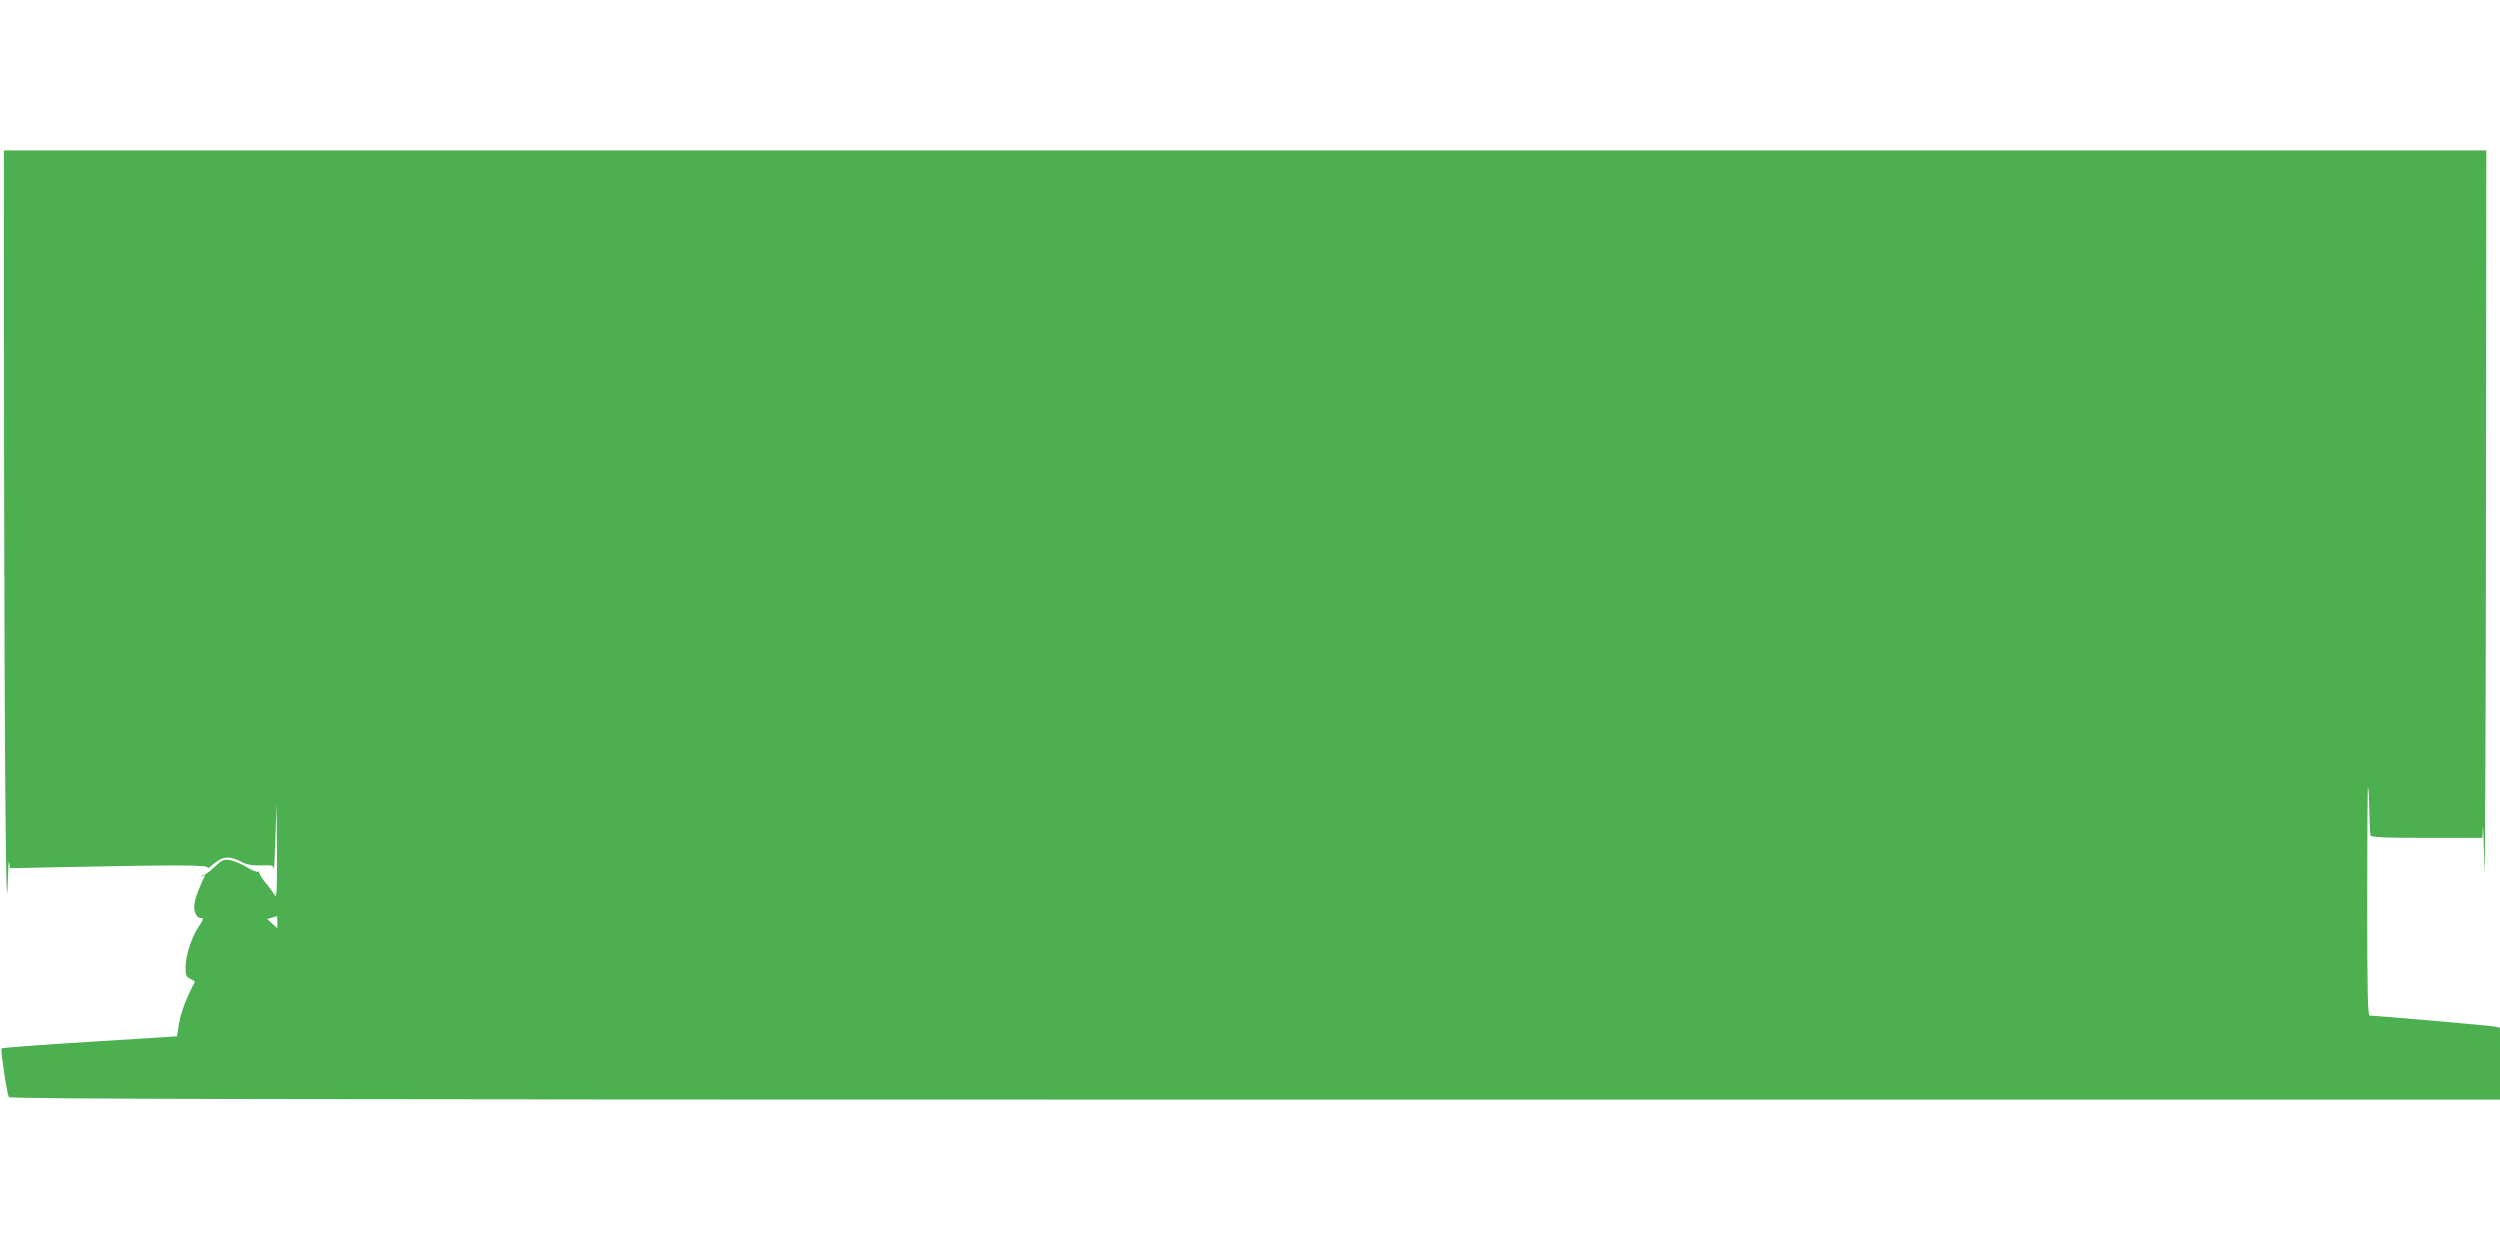 <?xml version="1.0" standalone="no"?>
<!DOCTYPE svg PUBLIC "-//W3C//DTD SVG 20010904//EN"
 "http://www.w3.org/TR/2001/REC-SVG-20010904/DTD/svg10.dtd">
<svg version="1.0" xmlns="http://www.w3.org/2000/svg"
 width="1280pt" height="640pt" viewBox="0 0 1280 640"
 preserveAspectRatio="xMidYMid meet">
<g transform="translate(0,640) scale(0.1,-0.1)"
fill="#4caf50" stroke="none">
<path d="M21 4003 c2 -1494 10 -2435 19 -2113 2 69 5 112 7 95 l4 -30 307 6
c548 11 714 11 706 -4 -4 -6 4 -2 17 9 56 50 89 55 152 23 32 -17 57 -21 105
-20 58 2 62 1 64 -21 1 -13 5 58 8 157 l6 180 2 -245 c1 -186 -1 -240 -10
-225 -6 11 -28 41 -49 66 -21 25 -35 50 -31 54 4 5 2 5 -5 2 -6 -4 -33 7 -60
23 -27 17 -65 33 -85 36 -32 6 -41 2 -81 -36 -25 -23 -49 -41 -52 -40 -4 1
-10 -2 -13 -6 -4 -4 -1 -4 7 1 7 4 12 4 9 -1 -51 -108 -62 -152 -48 -189 5
-14 16 -25 25 -25 20 0 19 -4 -10 -48 -35 -53 -65 -147 -65 -204 0 -42 3 -50
25 -60 14 -6 24 -14 22 -17 -39 -71 -72 -157 -80 -210 l-11 -67 -445 -28
c-245 -15 -449 -30 -453 -34 -6 -6 25 -219 37 -249 3 -10 1289 -13 6380 -13
l6375 0 0 184 0 184 -27 6 c-25 5 -607 56 -640 56 -10 0 -13 118 -13 587 0
322 2 584 4 582 3 -3 6 -56 7 -119 1 -63 4 -121 6 -127 4 -10 70 -13 289 -13
l284 0 2 53 c1 28 5 -67 8 -213 3 -146 7 623 8 1708 l2 1972 -6355 0 -6355 0
1 -1627z m1399 -2325 l0 -31 -26 24 -26 24 24 6 c13 4 24 7 26 8 1 1 2 -13 2
-31z"/>
</g>
</svg>
